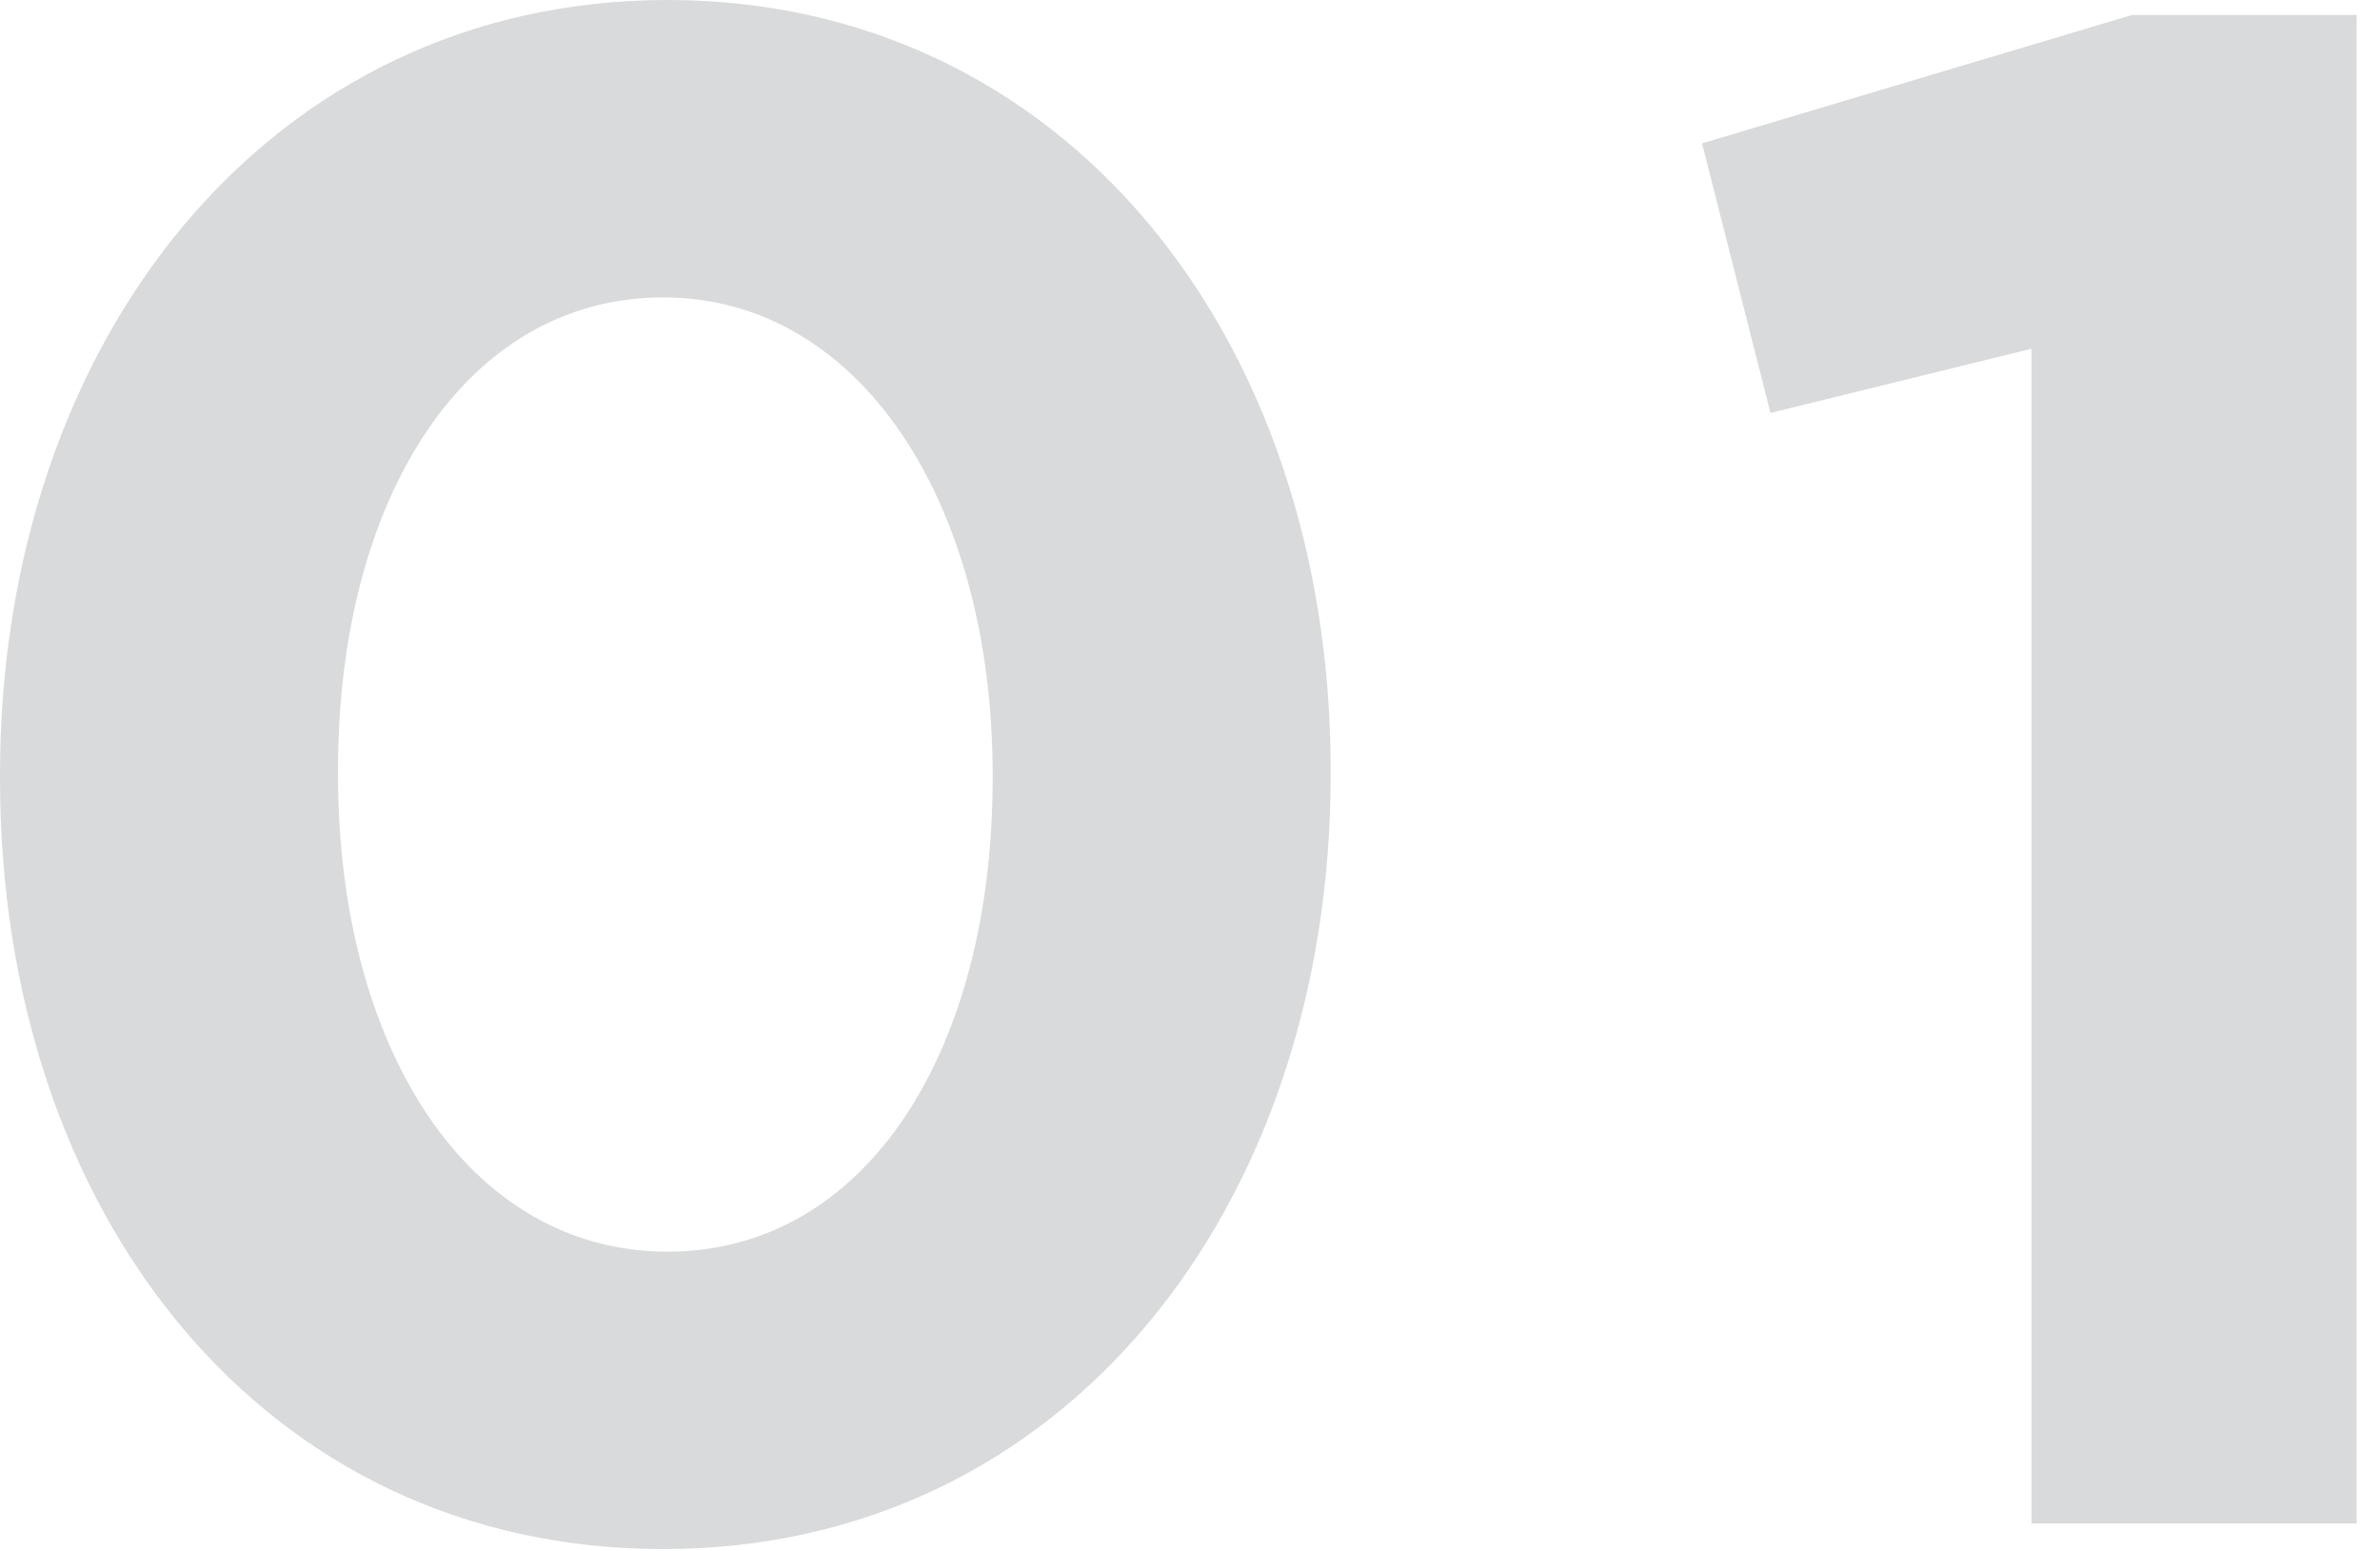 <svg xmlns="http://www.w3.org/2000/svg" width="89" height="58" viewBox="0 0 89 58" fill="none"><path opacity="0.3" d="M24.8 57.92C9.84 57.92 -0 45.36 -0 29.12V28.96C-0 12.72 10.08 -4.00543e-05 24.96 -4.00543e-05C39.76 -4.00543e-05 49.76 12.56 49.76 28.8V28.96C49.76 45.2 39.76 57.92 24.8 57.92ZM24.96 46.8C32.4 46.8 37.12 39.28 37.12 29.12V28.96C37.12 18.8 32.16 11.12 24.8 11.12C17.44 11.12 12.64 18.56 12.64 28.8V28.96C12.64 39.2 17.52 46.8 24.96 46.8ZM75.967 56.96V13.04L66.207 15.44L63.647 5.36L79.727 0.56H88.127V56.96H75.967Z" fill="#808285"></path></svg>